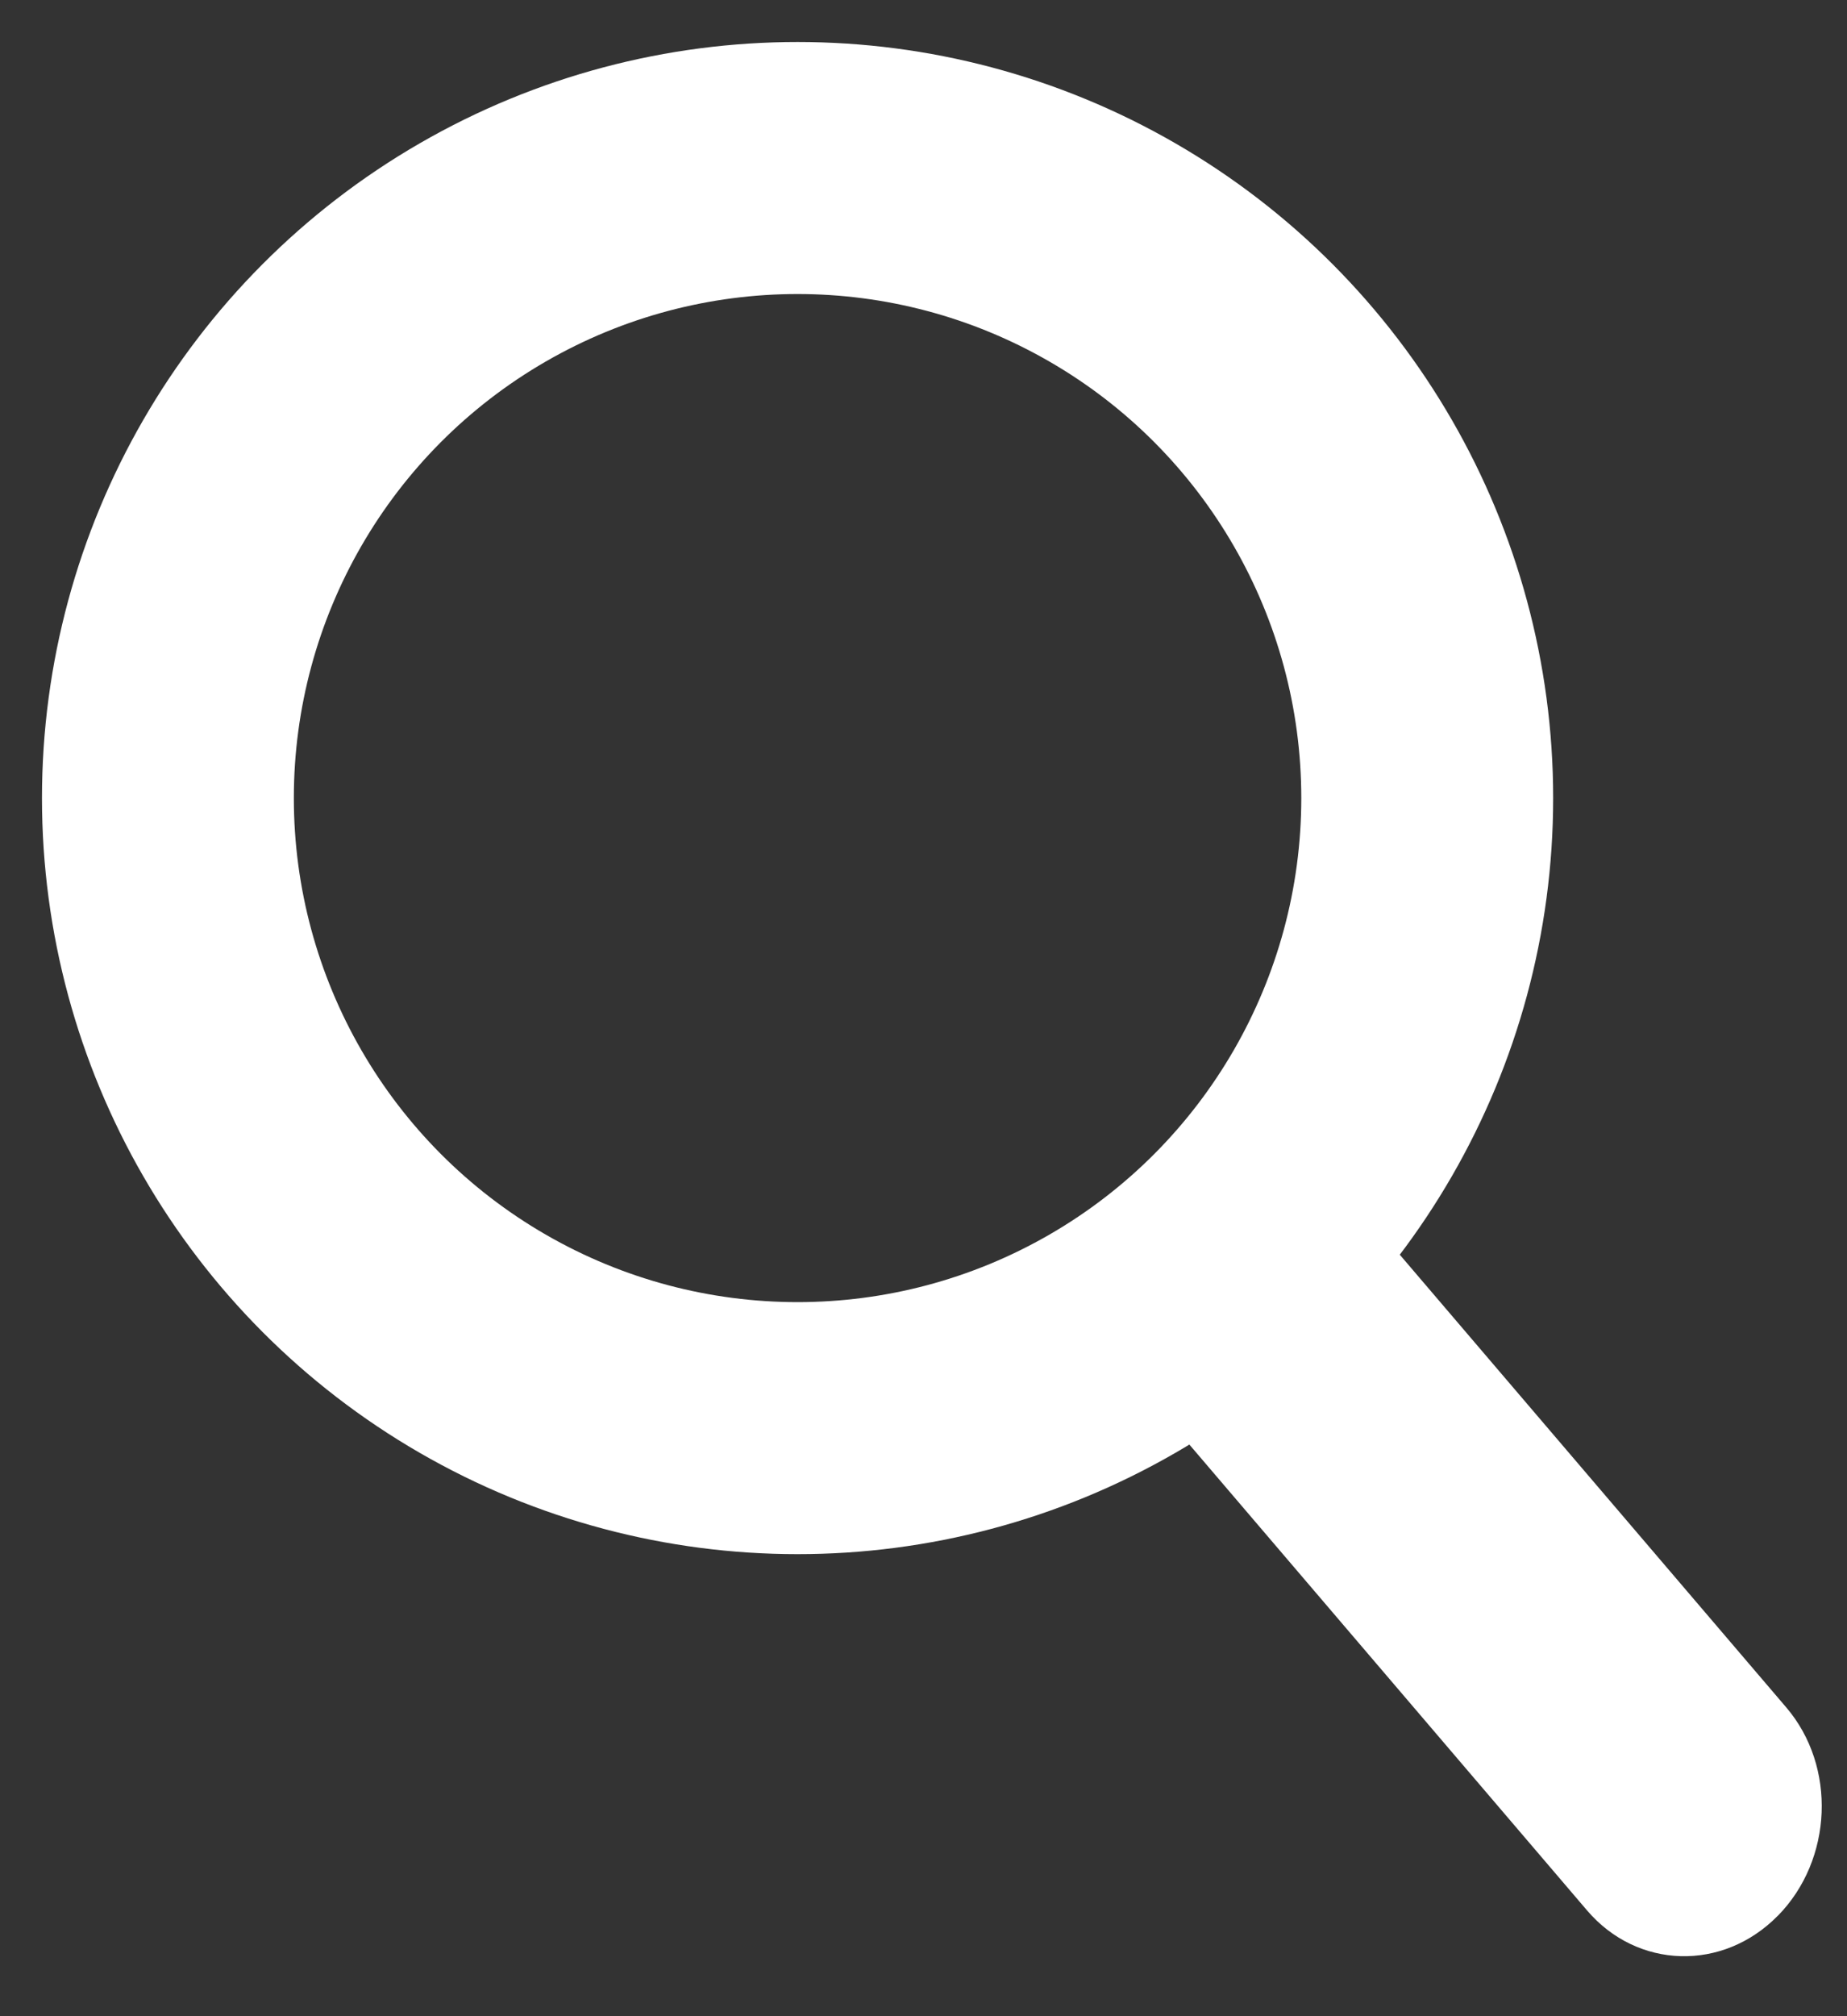 <svg width="22" height="24" xmlns="http://www.w3.org/2000/svg" class="svg-src">
	<rect width="100%" height="100%" fill="#333333" stroke="none"/>
	<g transform="translate(2 2)" fill="none" fill-rule="evenodd">
		<path d="M19.176 20.804c-.655.667-1.674.638-2.273-.064l-5.18-6.064c-.6-.703-.554-1.813.1-2.48.656-.667 1.675-.638 2.274.065l5.18 6.064c.6.702.555 1.812-.1 2.479" fill="#fff"/>
		<circle stroke="#fff" stroke-width="3" cx="7.5" cy="7.5" r="7.5"/>
	</g>
</svg>
